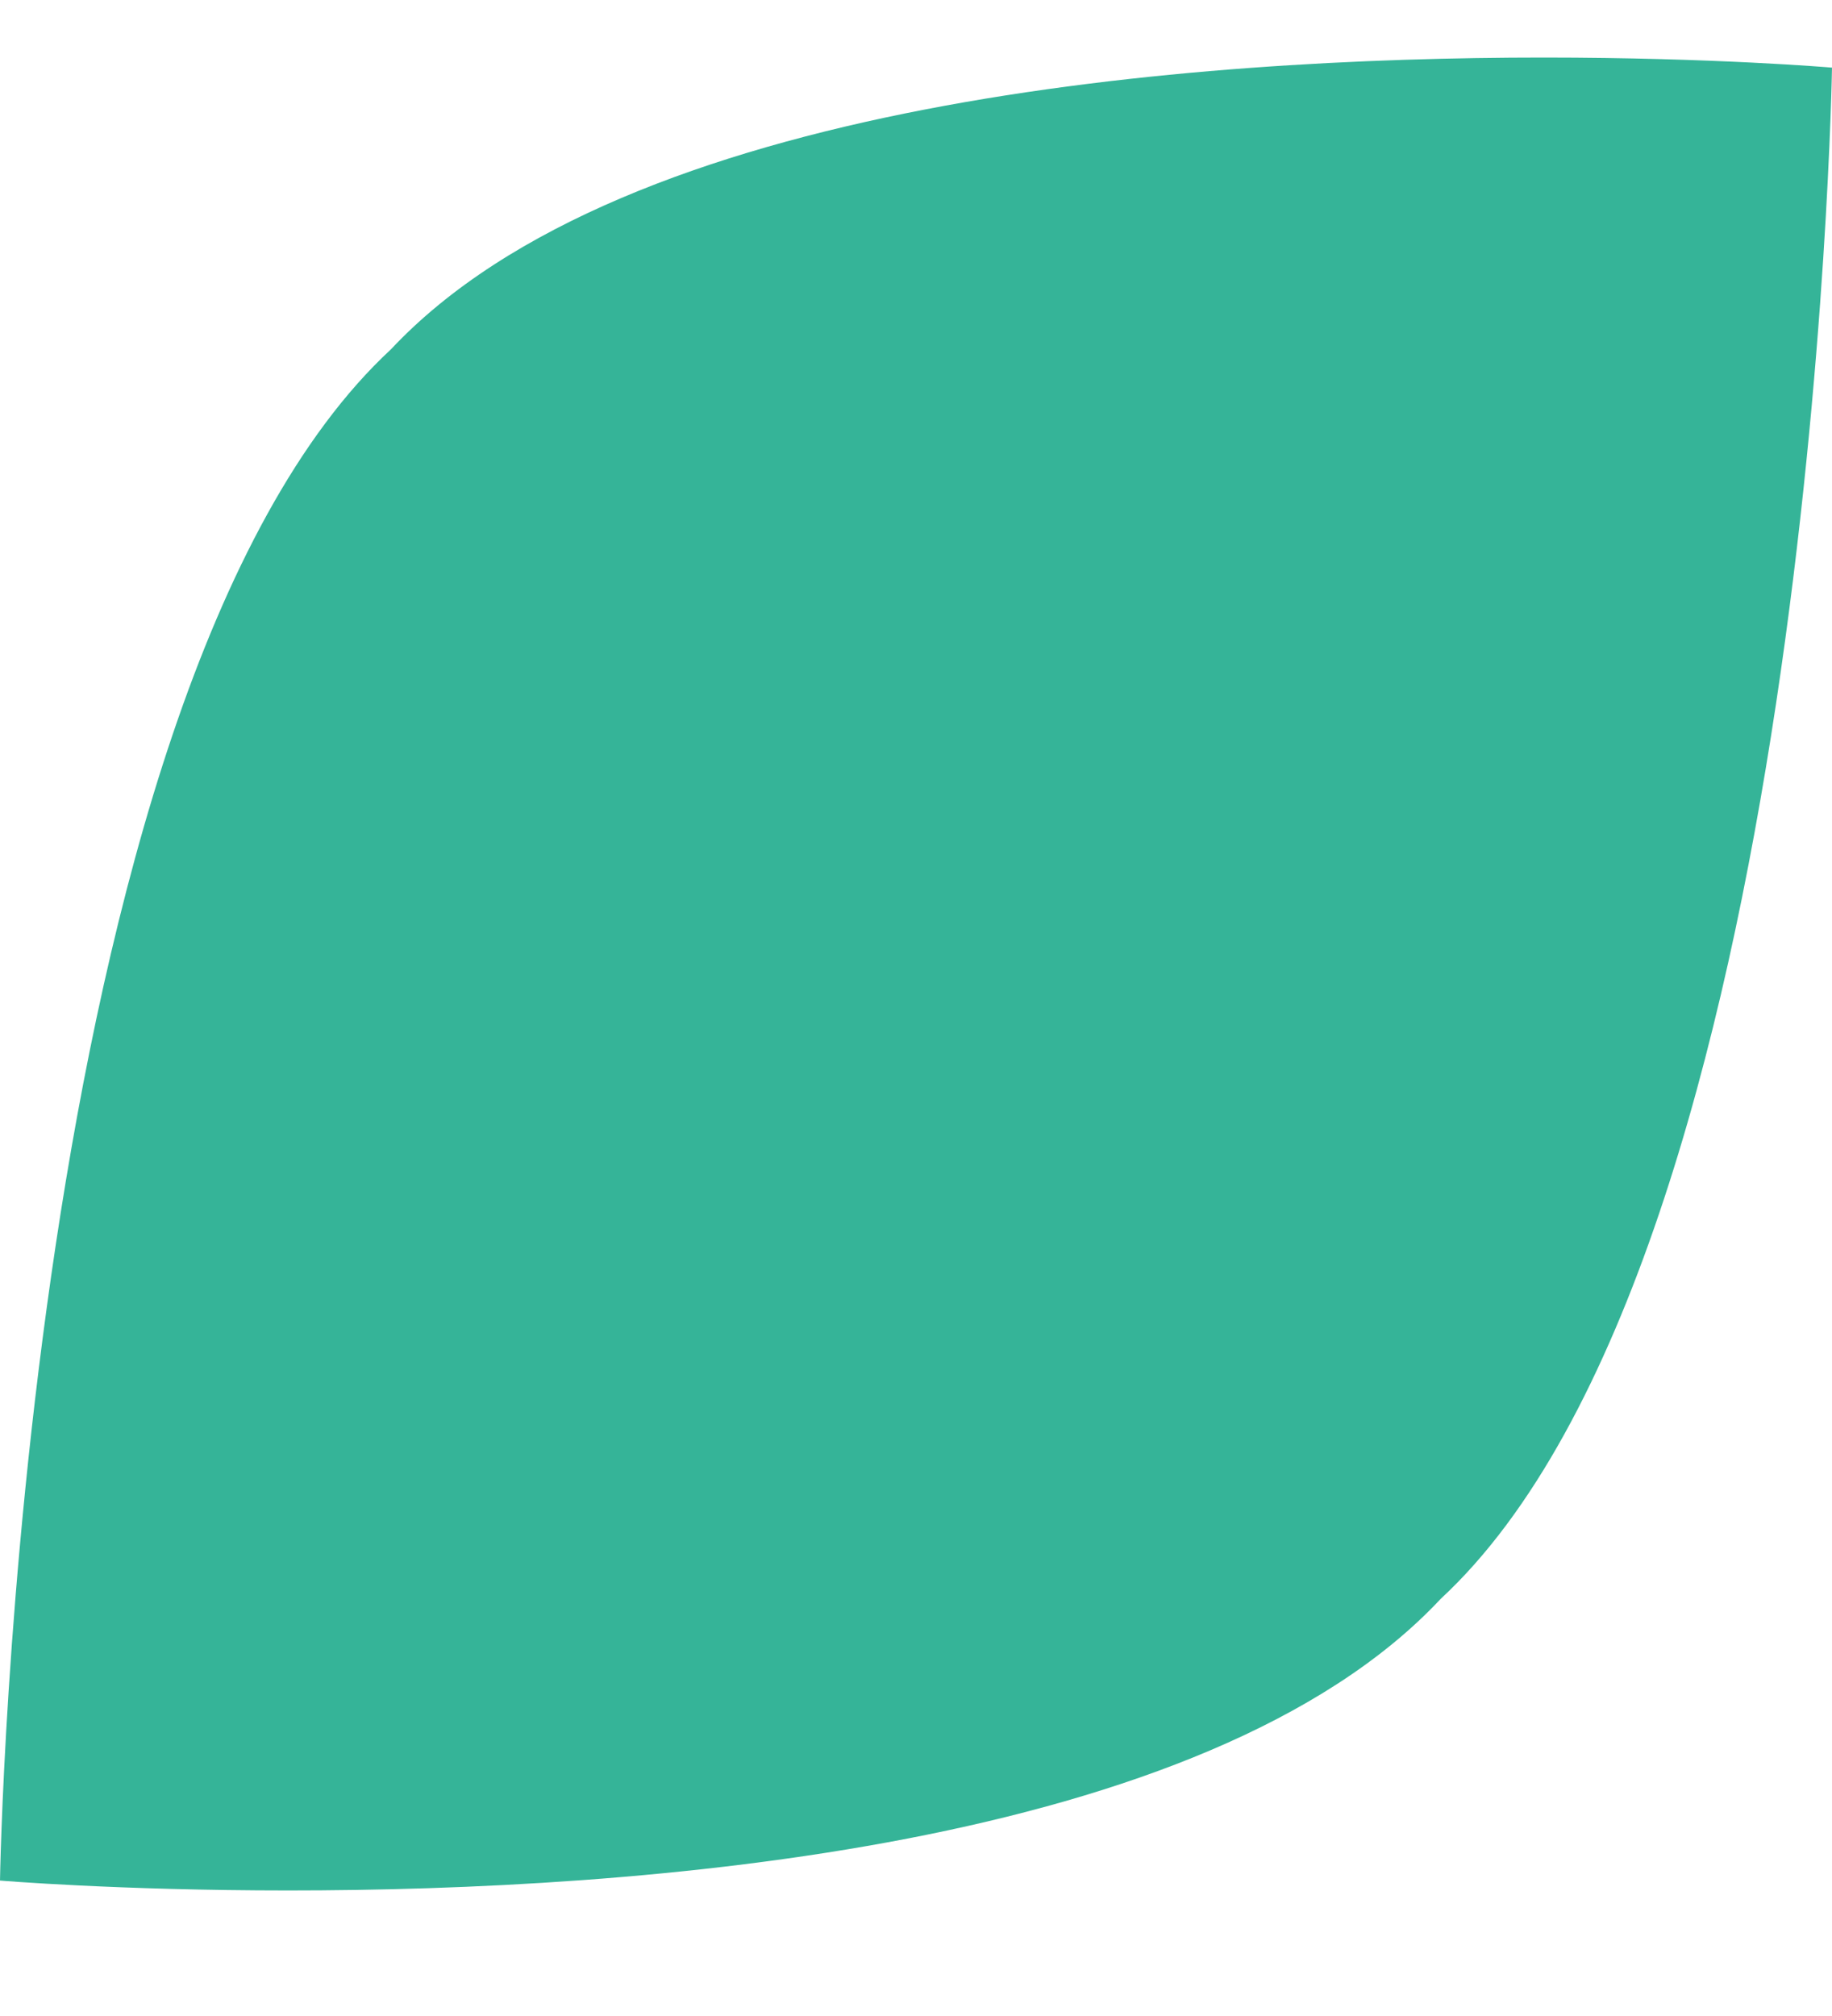 <svg xmlns="http://www.w3.org/2000/svg" width="10" height="11" viewBox="0 0 10 11" fill="none"><path d="M8.427 0.314C9.357 0.314 10 0.369 10 0.369C10 0.369 9.897 6.841 7.864 8.724C6.585 10.091 3.476 10.315 1.572 10.315C0.643 10.315 0 10.261 0 10.261C0 10.261 0.101 3.79 2.134 1.906C3.415 0.54 6.524 0.314 8.427 0.314Z" fill="#35B498"></path></svg>